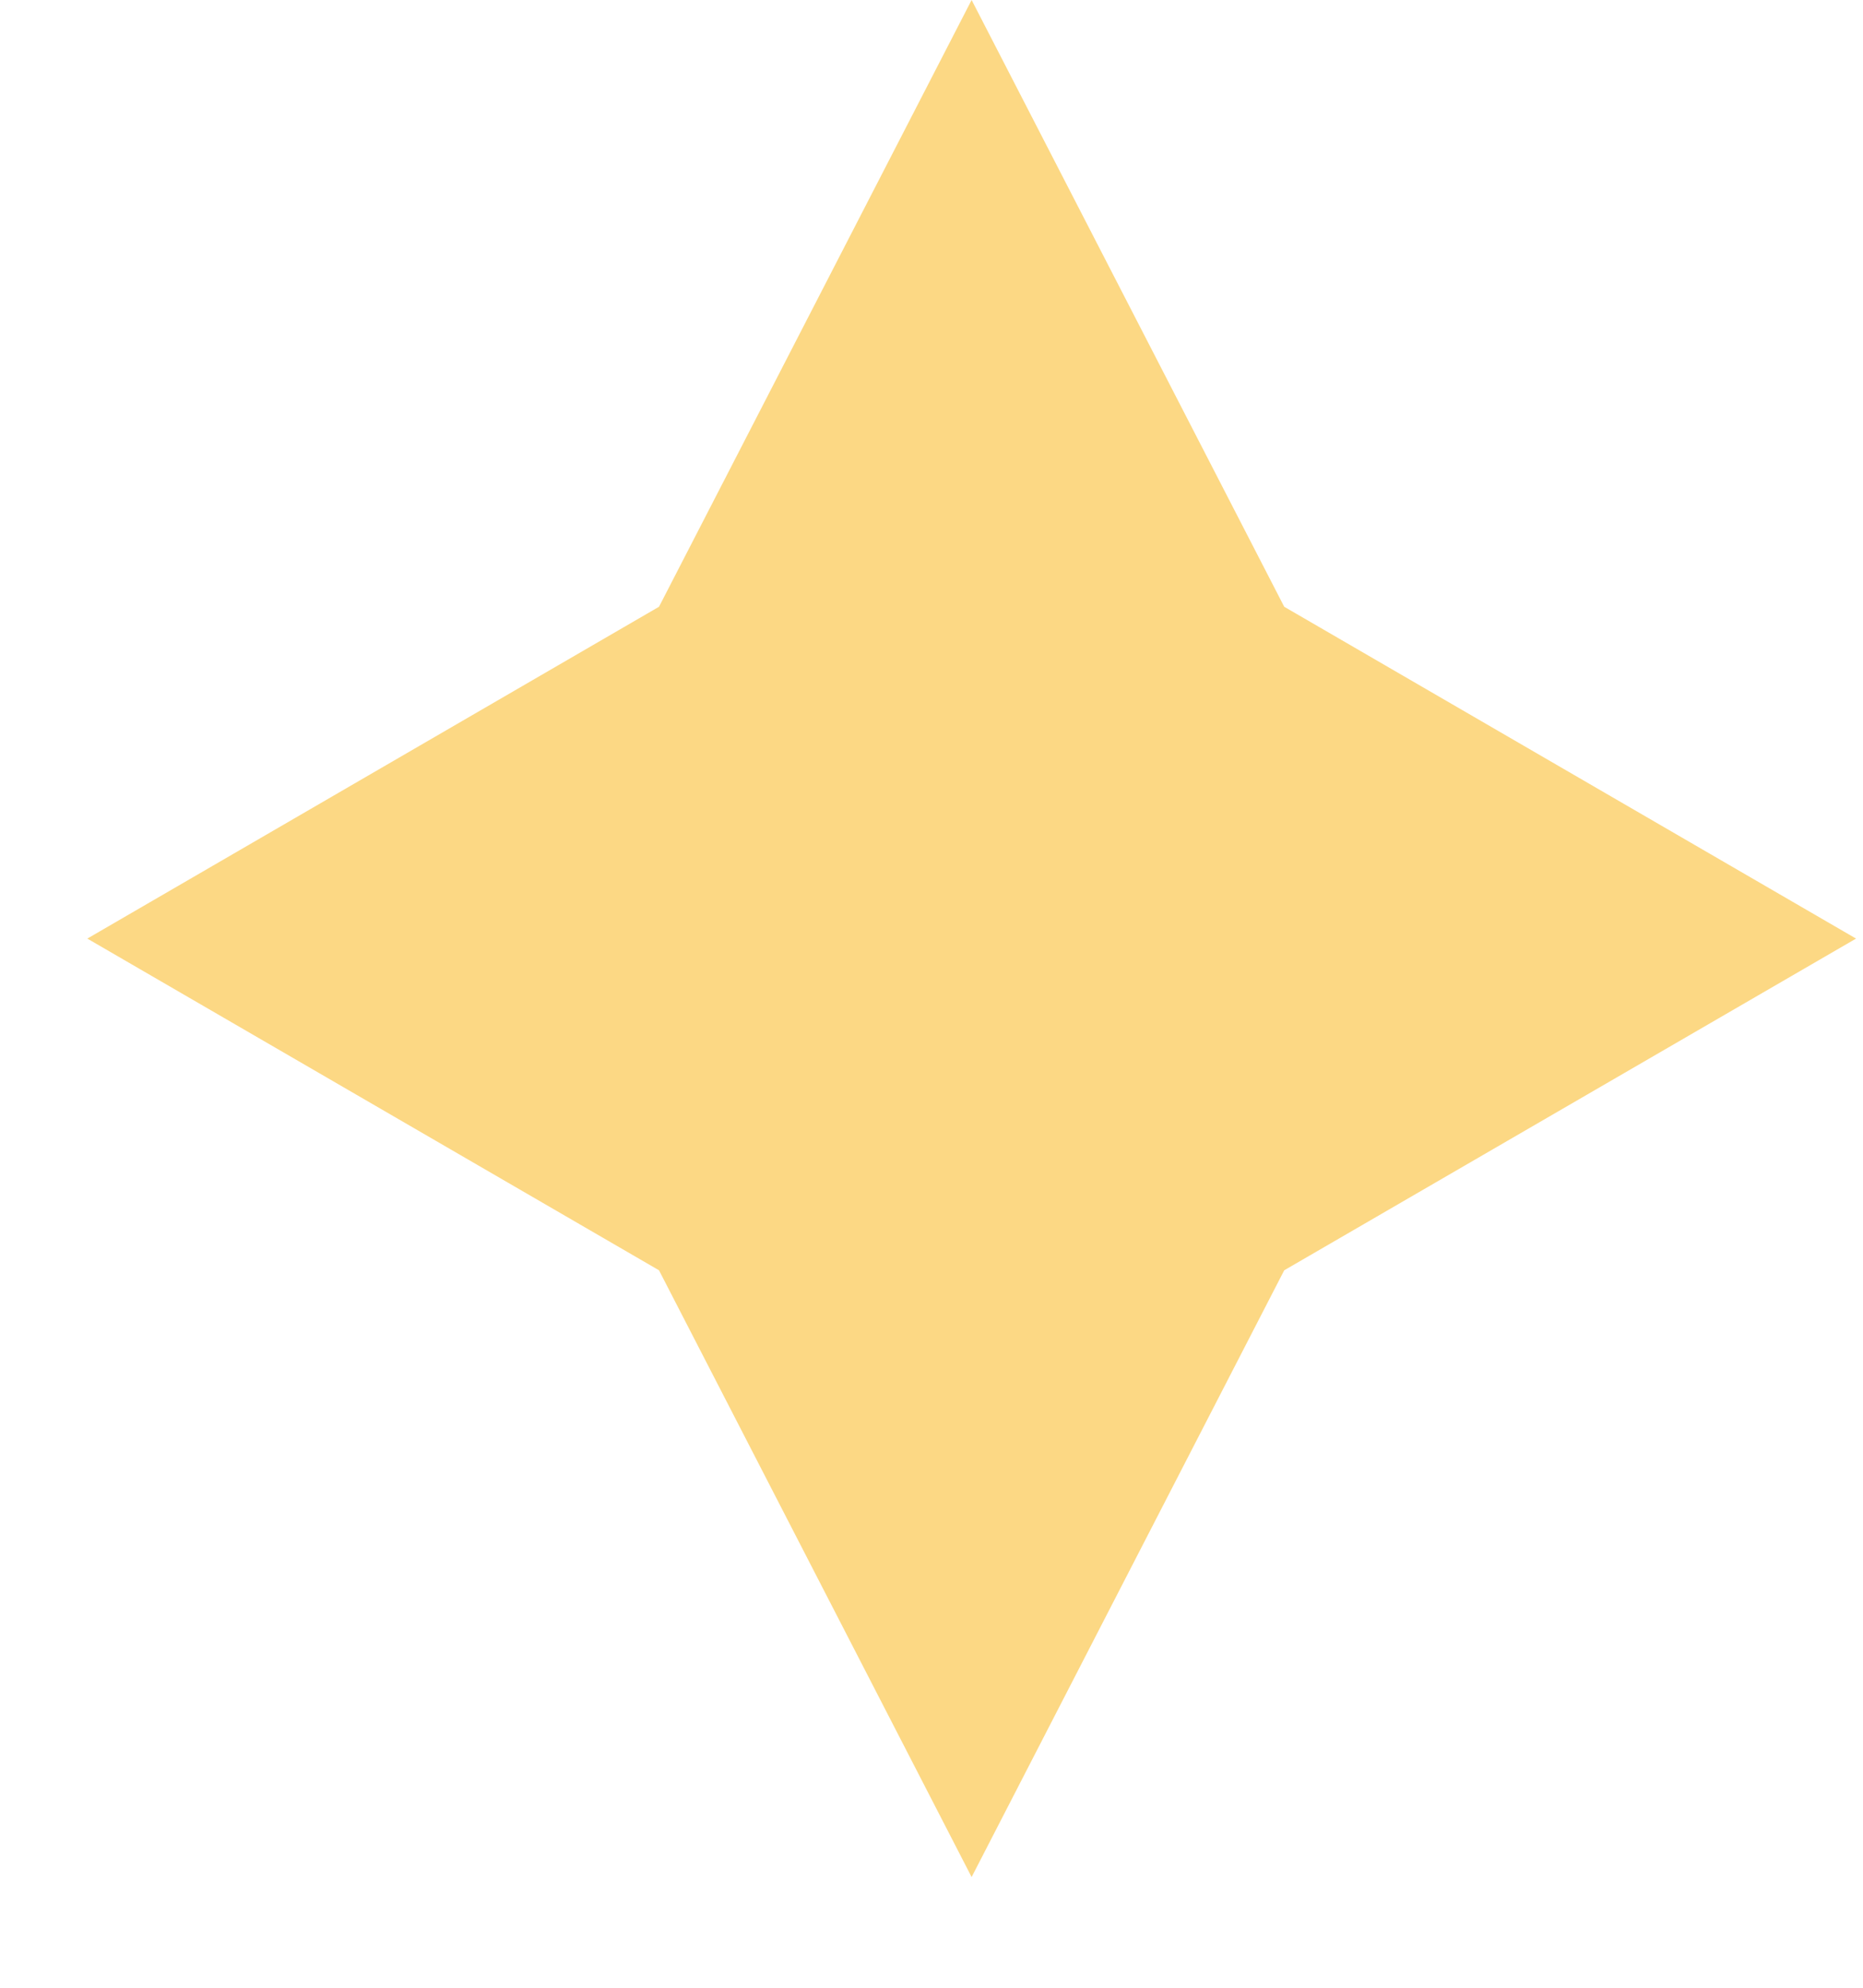 <svg width="15" height="16" viewBox="0 0 15 16" fill="none" xmlns="http://www.w3.org/2000/svg">
<path d="M14.944 7.555L10.34 10.225L7.823 15.109L5.306 10.225L0.703 7.555L5.306 4.884L7.823 0L10.34 4.884L14.944 7.555Z" fill="#FCD884"/>
</svg>
